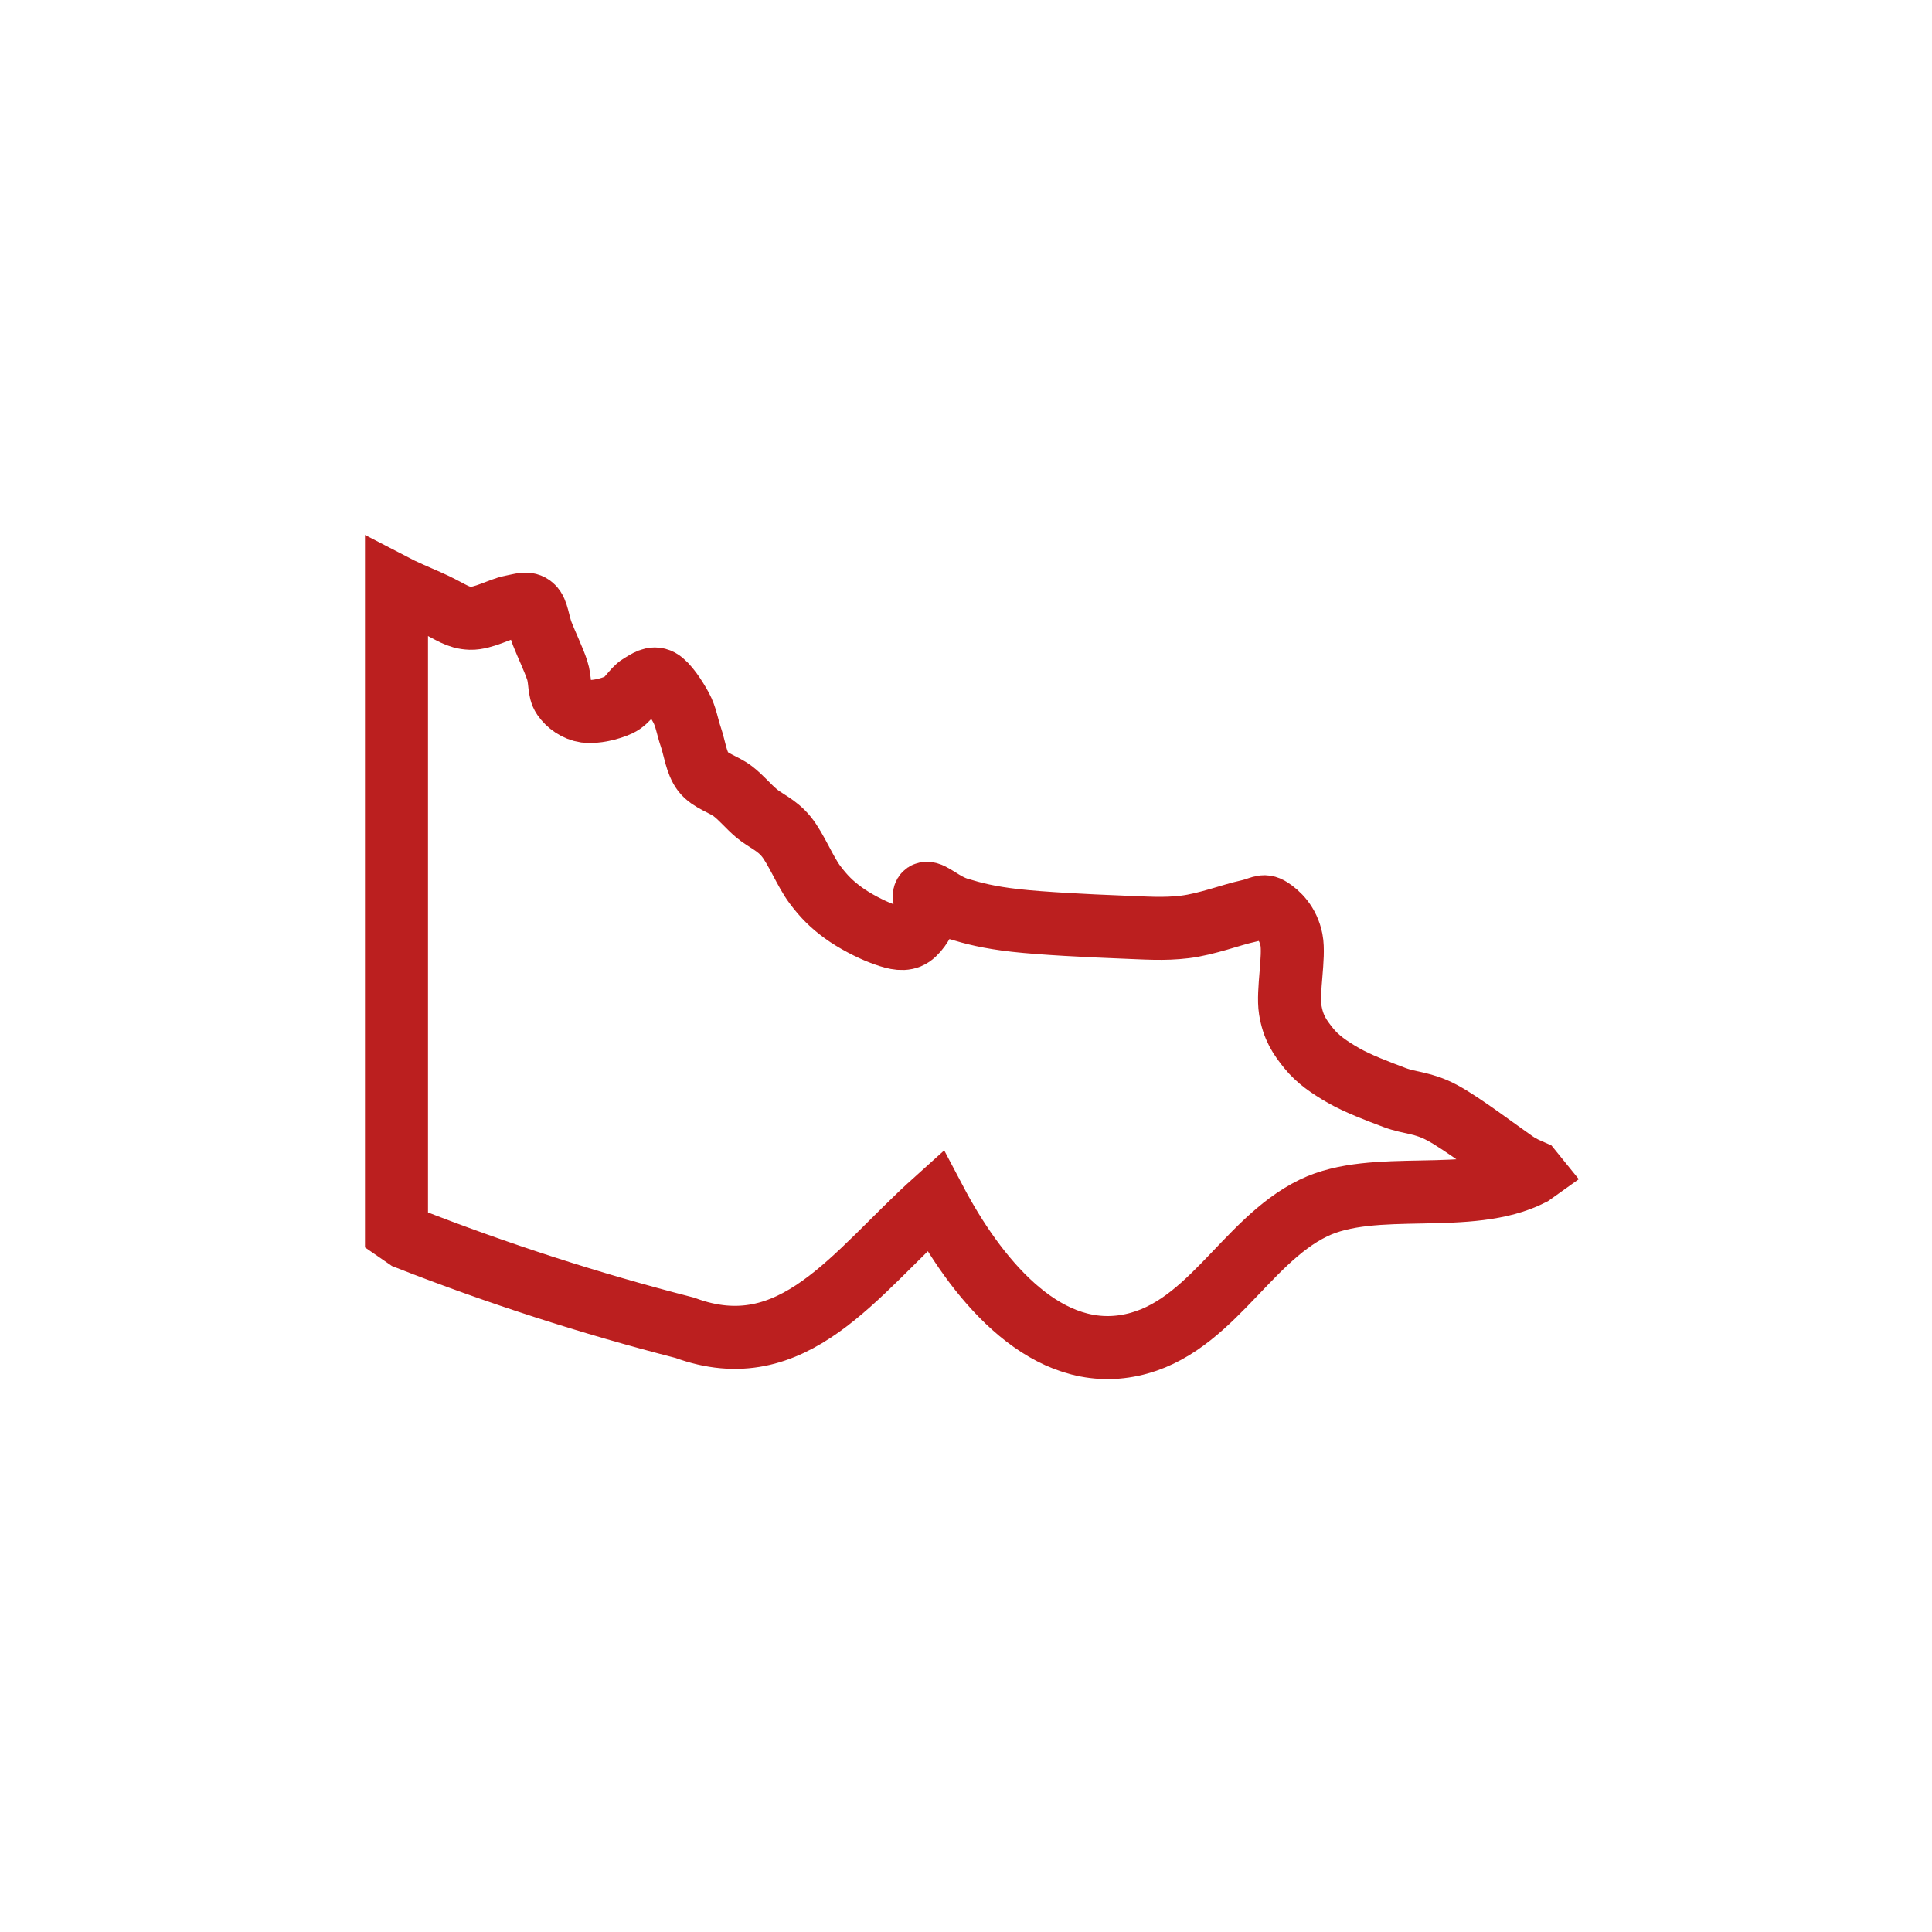 <svg width="843" height="843" xmlns="http://www.w3.org/2000/svg" xmlns:xlink="http://www.w3.org/1999/xlink" xml:space="preserve" overflow="hidden"><g transform="translate(-1459 -448)"><path d="M1632 704 1633.97 705.019C1639.41 707.578 1644.86 709.785 1648.6 711.57 1656.07 715.138 1658.68 717.581 1664.27 717.768 1669.85 717.956 1677.59 713.542 1682.1 712.697 1686.6 711.851 1689.03 710.724 1691.28 712.697 1693.54 714.669 1693.8 719.928 1695.61 724.531 1697.41 729.133 1700.56 735.707 1702.09 740.309 1703.62 744.911 1702.72 749.138 1704.79 752.143 1706.86 755.149 1710.47 757.779 1714.52 758.342 1718.57 758.905 1725.14 757.403 1729.11 755.524 1733.07 753.646 1735.32 748.856 1738.29 747.072 1741.26 745.287 1743.97 743.221 1746.94 744.818 1749.91 746.414 1753.87 752.519 1756.12 756.651 1758.38 760.784 1758.83 764.917 1760.45 769.613 1762.07 774.308 1762.79 780.883 1765.85 784.827 1768.91 788.772 1774.95 790.275 1778.82 793.281 1782.69 796.286 1785.21 799.573 1789.08 802.86 1792.96 806.147 1797.82 807.838 1802.05 813.004 1806.28 818.169 1810.34 828.313 1814.48 833.854 1818.62 839.396 1822.04 842.683 1826.91 846.252 1831.77 849.821 1838.89 853.484 1843.66 855.268 1848.43 857.052 1852.3 858.273 1855.55 856.958 1858.79 855.644 1861.85 850.572 1863.11 847.379 1864.37 844.185 1860.77 838.268 1863.11 837.799 1865.45 837.329 1870.67 842.589 1877.16 844.561 1883.64 846.533 1890.4 848.318 1902.01 849.633 1913.63 850.948 1934.52 851.981 1946.86 852.45 1959.2 852.92 1966.67 853.577 1976.04 852.45 1985.41 851.323 1996.84 847.003 2003.06 845.688 2009.27 844.373 2010.08 842.495 2013.32 844.561 2016.57 846.627 2021.07 850.76 2022.51 858.085 2023.95 865.411 2020.71 880.626 2021.97 888.516 2023.23 896.405 2026.2 900.631 2030.07 905.421 2033.95 910.211 2038.99 913.687 2045.2 917.256 2051.42 920.824 2060.15 924.112 2067.36 926.835 2074.56 929.559 2079.69 928.902 2088.43 933.598 2097.16 938.294 2112.83 950.221 2119.77 955.011 2123.24 957.406 2125.69 958.252 2127.33 958.991L2128 959.817 2127.25 960.352C2099.96 974.299 2058.73 962.137 2032.03 975.136 2001.51 989.991 1985.84 1030.06 1949.54 1035.46 1913.25 1040.86 1884.38 1004.85 1867.06 971.984 1832 1003.5 1805.2 1044.91 1757.77 1027.36 1716.7 1016.83 1676.22 1003.76 1636.52 988.19L1632 985.071 1632 704Z" stroke="#BB1F1F" stroke-width="27.5" stroke-miterlimit="8" fill="none" fill-rule="evenodd"/></g></svg>